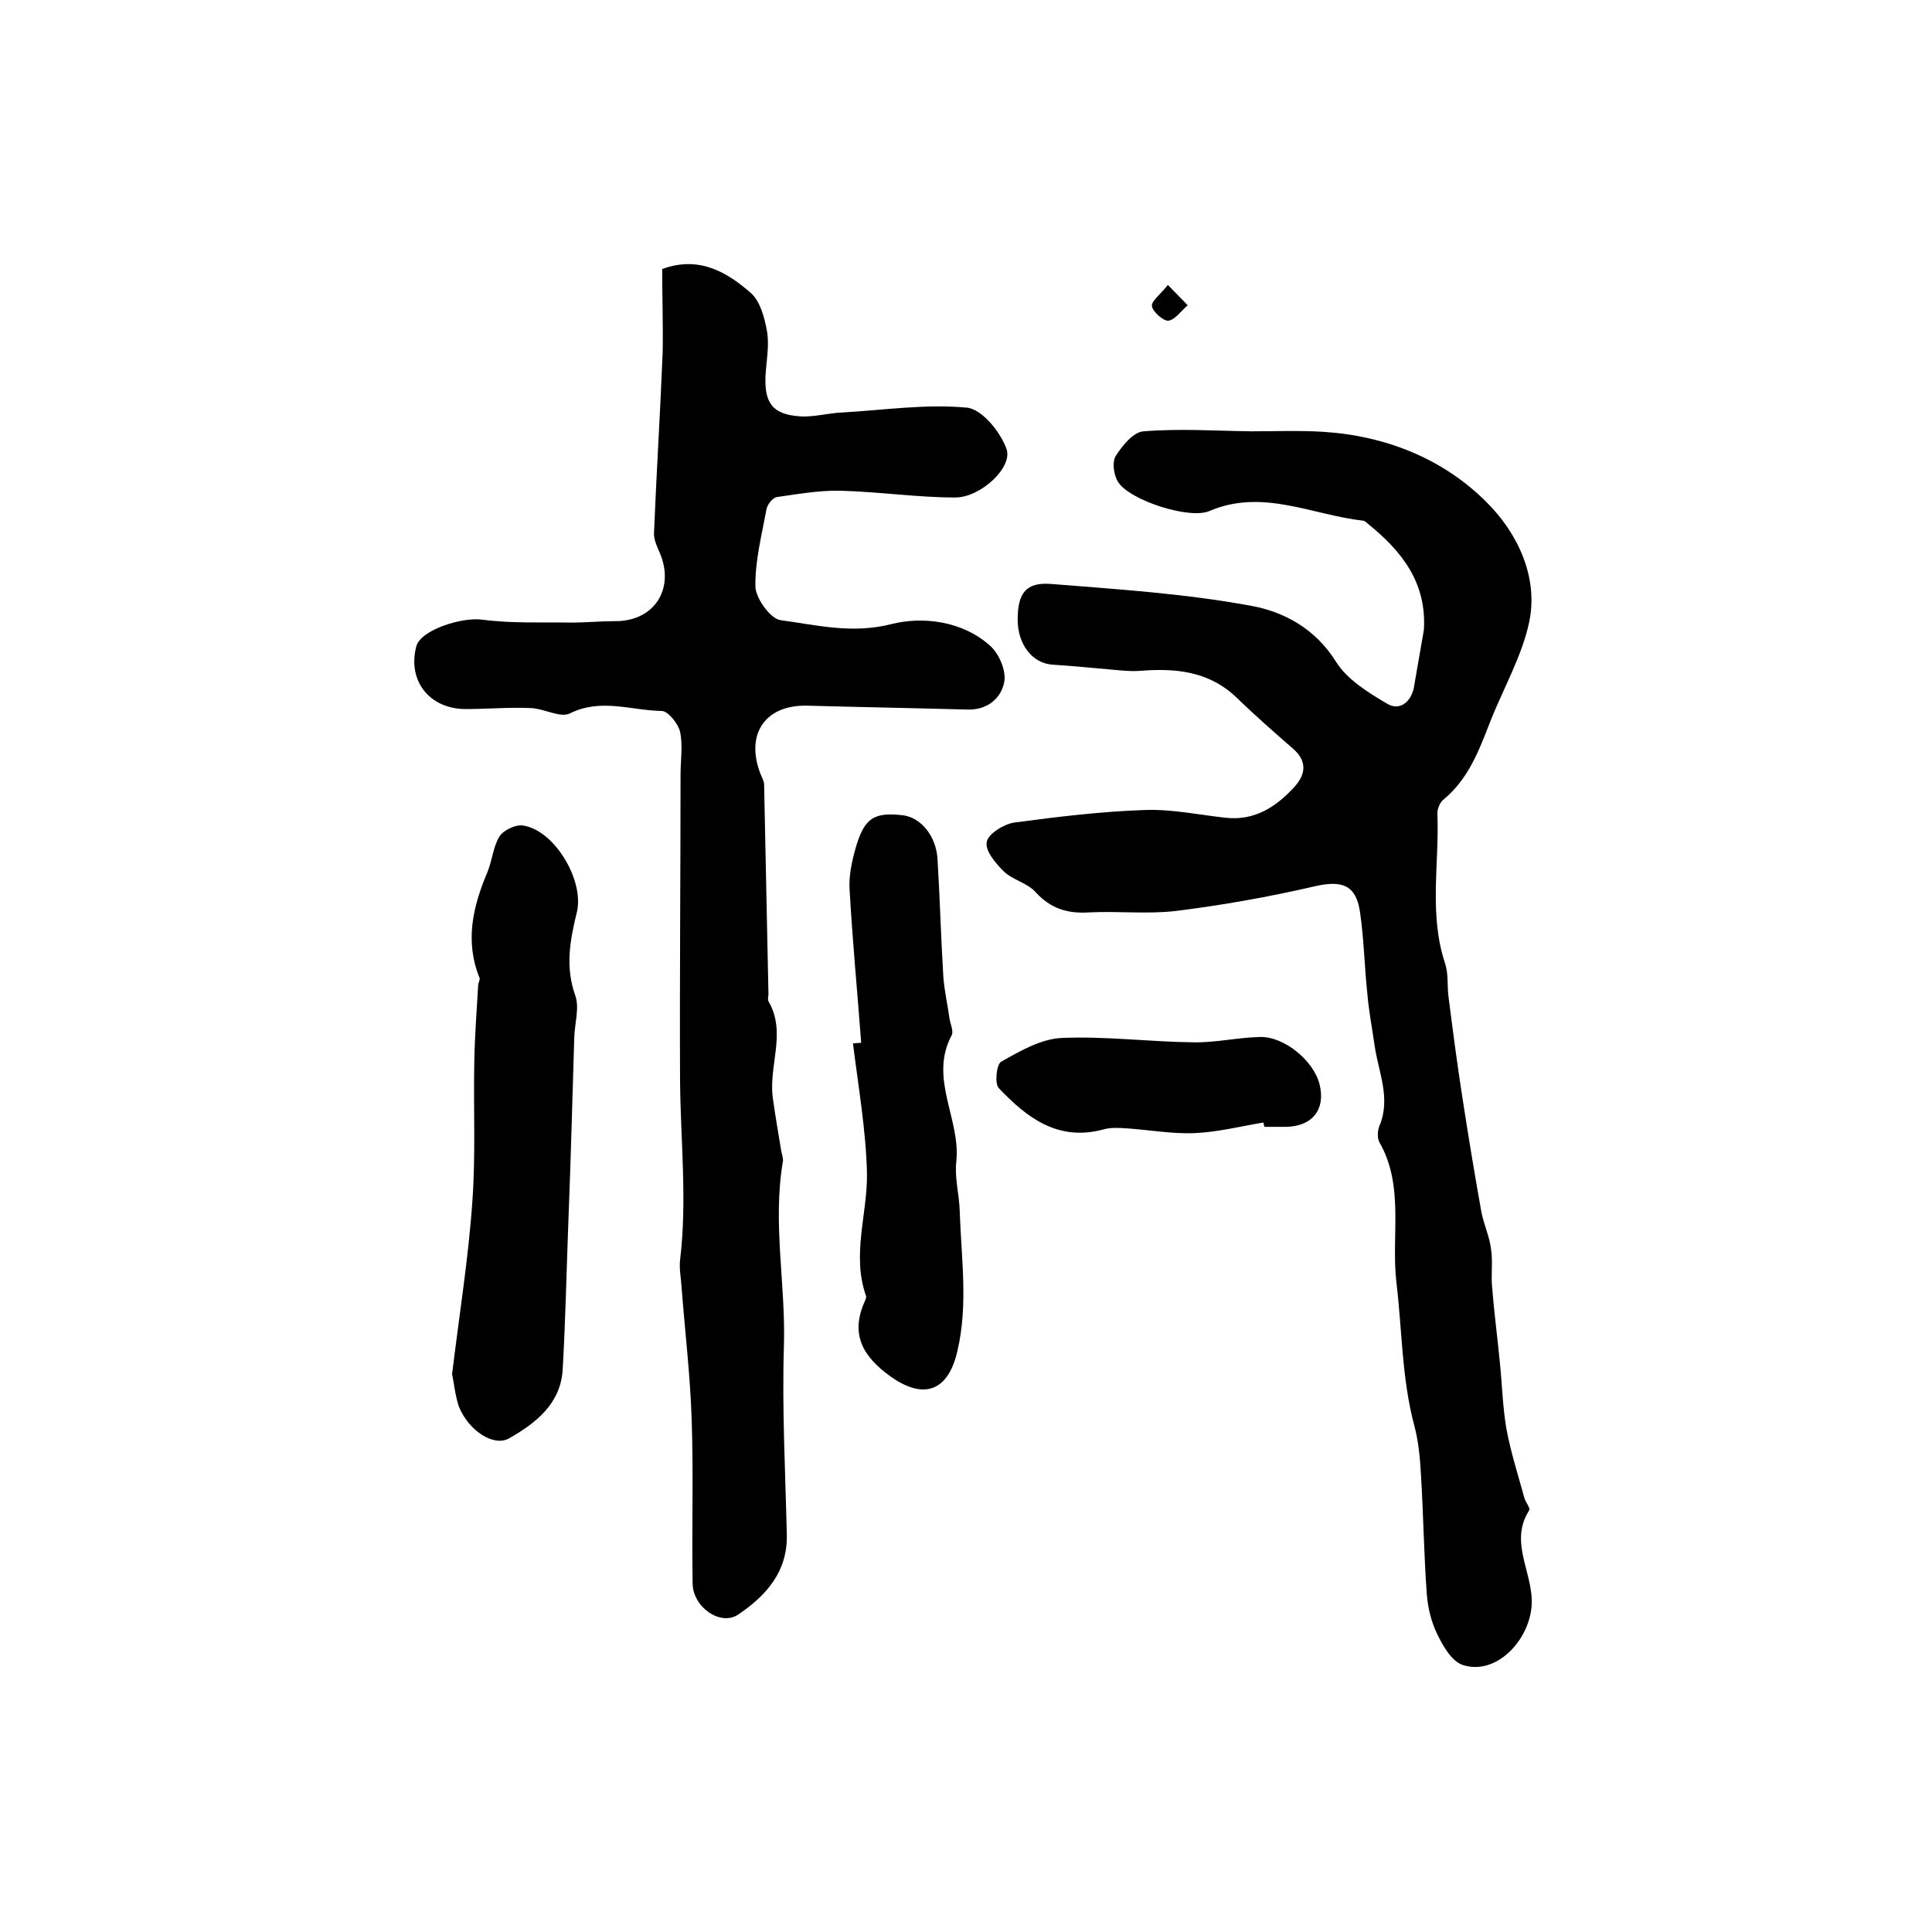 <?xml version="1.0" encoding="utf-8"?>
<!-- Generator: Adobe Illustrator 22.0.0, SVG Export Plug-In . SVG Version: 6.00 Build 0)  -->
<svg version="1.1" id="图层_1" xmlns="http://www.w3.org/2000/svg" xmlns:xlink="http://www.w3.org/1999/xlink" x="0px" y="0px"
	 viewBox="0 0 400 400" style="enable-background:new 0 0 400 400;" xml:space="preserve">
<style type="text/css">
	.st0{fill:#FFFFFF;}
</style>
<g>
	
	<path d="M294.8,130.4c0.6-9.7-4.5-16.2-11.4-21.8c-0.4-0.3-0.8-0.8-1.2-0.8c-10.6-1.2-20.8-6.7-31.8-2c-4.1,1.8-16.5-2.2-18.9-6
		c-0.9-1.4-1.3-4.1-0.5-5.4c1.4-2.2,3.7-5,5.8-5.1c7.4-0.6,14.8-0.1,22.2,0c5,0,10-0.2,14.9,0.1c13,0.8,24.9,5.6,33.8,14.5
		c6.3,6.2,10.9,15.4,8.9,24.9c-1.5,7.1-5.4,13.8-8.1,20.7c-2.3,5.9-4.5,11.8-9.6,16c-0.8,0.6-1.4,2.1-1.3,3.1
		c0.4,10.3-1.8,20.7,1.6,30.9c0.7,2.1,0.4,4.6,0.7,6.9c0.9,7,1.8,14,2.9,21c1.2,7.8,2.5,15.7,3.9,23.5c0.5,2.6,1.7,5.1,2,7.7
		c0.4,2.5,0,5.1,0.2,7.6c0.4,5.2,1.1,10.4,1.6,15.6c0.5,4.7,0.6,9.5,1.4,14.1c0.9,4.8,2.4,9.5,3.7,14.2c0.2,0.9,1.3,2.1,1,2.6
		c-4.5,7,1.5,13.7,0.4,20.7c-1,6.9-7.6,13.5-14.2,11.3c-2.3-0.8-4.1-4-5.3-6.5c-1.2-2.5-1.9-5.4-2.1-8.2c-0.6-8.2-0.7-16.4-1.2-24.6
		c-0.2-3.5-0.5-7-1.4-10.3c-2.6-9.8-2.5-19.8-3.7-29.7c-1.1-9.6,1.7-19.8-3.5-28.9c-0.5-0.9-0.4-2.4,0-3.4c2.4-5.7-0.2-11.1-1-16.6
		c-0.5-3.6-1.2-7.1-1.5-10.7c-0.6-5.6-0.7-11.2-1.5-16.8c-0.8-5.8-3.7-6.8-9.4-5.5c-9.5,2.2-19.1,3.9-28.7,5.1c-5.9,0.7-12,0-18,0.3
		c-4.5,0.3-8-0.8-11.1-4.2c-1.7-1.9-4.7-2.5-6.6-4.3c-1.7-1.7-3.9-4.3-3.5-6.1c0.3-1.7,3.6-3.7,5.7-4c9-1.2,18-2.3,27.1-2.6
		c5.5-0.2,11.1,1,16.6,1.6c6.1,0.7,10.6-2.3,14.4-6.5c2.3-2.6,2.5-5.3-0.4-7.8c-3.9-3.4-7.9-6.9-11.6-10.5
		c-5.8-5.6-12.8-6.2-20.2-5.6c-1.3,0.1-2.6,0-3.9-0.1c-4.7-0.4-9.5-0.9-14.2-1.2c-4-0.3-7.1-4.1-7.1-9.3c0-5.5,1.7-7.8,6.9-7.4
		c13.8,1.1,27.7,2,41.3,4.5c6.8,1.2,13.4,4.7,17.7,11.6c2.3,3.7,6.7,6.4,10.6,8.7c2.5,1.5,4.8-0.2,5.5-3.2
		C293.4,138.5,294.1,134.5,294.8,130.4z"/>
	<path d="M137.1,55.7c7.6-2.8,13.4,0.6,18.4,5c1.9,1.7,2.8,5.1,3.3,7.9c0.5,2.9-0.1,6-0.3,9c-0.3,5.8,1.4,8.2,7.1,8.6
		c2.9,0.2,5.9-0.7,8.8-0.8c8.6-0.5,17.3-1.8,25.8-1c3.1,0.3,7,5.1,8.2,8.6c1.3,3.8-5.4,10-10.6,10c-7.9,0-15.9-1.2-23.8-1.4
		c-4.4-0.1-8.8,0.7-13.1,1.3c-0.9,0.1-2,1.5-2.2,2.5c-1,5.4-2.4,10.8-2.3,16.1c0.1,2.4,3.1,6.6,5.2,6.9c7.5,1,14.8,2.9,23,0.8
		c6.4-1.6,14.6-0.7,20.4,4.5c1.9,1.7,3.4,5.3,2.9,7.6c-0.7,3.4-3.6,5.8-7.8,5.6c-11-0.3-22-0.5-33-0.8c-8.6-0.2-12.8,5.8-9.7,14
		c0.3,0.8,0.8,1.6,0.8,2.3c0.3,14.5,0.6,28.9,0.9,43.4c0,0.5-0.2,1.1,0,1.5c3.8,6.5,0,13.3,0.9,20c0.5,3.6,1.1,7.1,1.7,10.7
		c0.1,0.8,0.5,1.7,0.4,2.4c-2.2,12.8,0.6,25.5,0.2,38.3c-0.4,13,0.3,26,0.6,39c0.2,7.7-4.3,12.7-10.1,16.6c-3.6,2.4-9.3-1.5-9.4-6.4
		c-0.2-11.4,0.2-22.7-0.2-34.1c-0.3-9.1-1.4-18.3-2.1-27.4c-0.1-1.8-0.5-3.7-0.3-5.5c1.5-12.4,0.1-24.7,0-37.1
		c-0.1-21.2,0.1-42.4,0.1-63.5c0-2.9,0.5-6-0.1-8.8c-0.4-1.7-2.5-4.3-3.8-4.3c-6.3-0.1-12.6-2.7-19,0.5c-2,1-5.3-1-8.1-1.1
		c-4.5-0.2-9,0.2-13.5,0.2c-7.5,0-12.1-5.9-10.2-13c0.9-3.4,9.5-6.1,13.7-5.5c6.1,0.8,12.3,0.5,18.5,0.6c3,0,5.9-0.3,8.9-0.3
		c8,0.1,12.4-6.5,9.4-13.9c-0.6-1.4-1.3-2.8-1.3-4.2c0.5-12.5,1.3-25,1.8-37.6C137.3,67.3,137.1,61.5,137.1,55.7z"/>
	<path d="M93.6,284.5c1.5-12.4,3.4-24.1,4.2-35.8c0.7-9.7,0.2-19.4,0.4-29.1c0.1-5.2,0.5-10.4,0.8-15.6c0-0.5,0.4-1.1,0.3-1.5
		c-3.1-7.6-1.4-14.8,1.6-21.9c1-2.4,1.2-5.3,2.5-7.4c0.8-1.3,3.3-2.5,4.8-2.3c6.6,0.9,12.9,11.5,11.2,18.1
		c-1.4,5.7-2.4,11.2-0.3,17.1c0.9,2.5-0.1,5.7-0.2,8.6c-0.4,12.5-0.7,25-1.2,37.5c-0.4,10.4-0.6,20.8-1.2,31.3
		c-0.4,7.1-5.5,11.1-11.1,14.3c-3.2,1.8-8.4-1.6-10.4-6.6C94.2,288.8,94,286.3,93.6,284.5z"/>
	<path d="M178.3,215.9c-0.8-10.6-1.8-21.1-2.4-31.7c-0.2-2.9,0.5-6,1.3-8.8c1.8-6.1,3.8-7.3,9.8-6.6c3.7,0.5,6.8,4.3,7.1,9
		c0.5,8.1,0.7,16.2,1.2,24.3c0.2,3,0.9,5.9,1.3,8.9c0.2,1.1,0.9,2.6,0.4,3.4c-4.7,8.9,1.9,17.3,1,26c-0.4,3.4,0.6,6.9,0.7,10.3
		c0.3,9.7,1.8,19.4-0.5,29.1c-1.9,8.2-6.9,10.1-13.8,5.2c-5.7-4.1-8.5-8.7-5.3-15.7c0.1-0.3,0.3-0.7,0.2-1c-3-8.5,0.3-16.9,0.2-25.3
		c-0.2-9-1.8-18-2.9-27C177.2,216,177.8,215.9,178.3,215.9z"/>
	<path d="M261.6,232.4c-4.8,0.8-9.5,2-14.3,2.2c-4.7,0.2-9.5-0.7-14.2-1c-1.6-0.1-3.3-0.2-4.9,0.3c-9.3,2.4-15.7-2.6-21.4-8.6
		c-0.9-0.9-0.5-5,0.5-5.5c3.9-2.2,8.2-4.7,12.5-4.9c9-0.4,18.2,0.8,27.2,0.9c4.6,0.1,9.2-1,13.8-1.1c5-0.2,11.2,4.9,12.4,9.8
		c1.3,5.2-1.5,8.7-6.9,8.8c-1.5,0-3,0-4.5,0C261.7,233,261.6,232.7,261.6,232.4z"/>
	<path d="M241.8,59c1.9,1.9,3,3.1,4.1,4.2c-1.3,1.1-2.6,3-4,3.2c-1,0.1-3.2-1.8-3.4-3C238.3,62.4,240.2,61,241.8,59z"/>
</g>
</svg>
